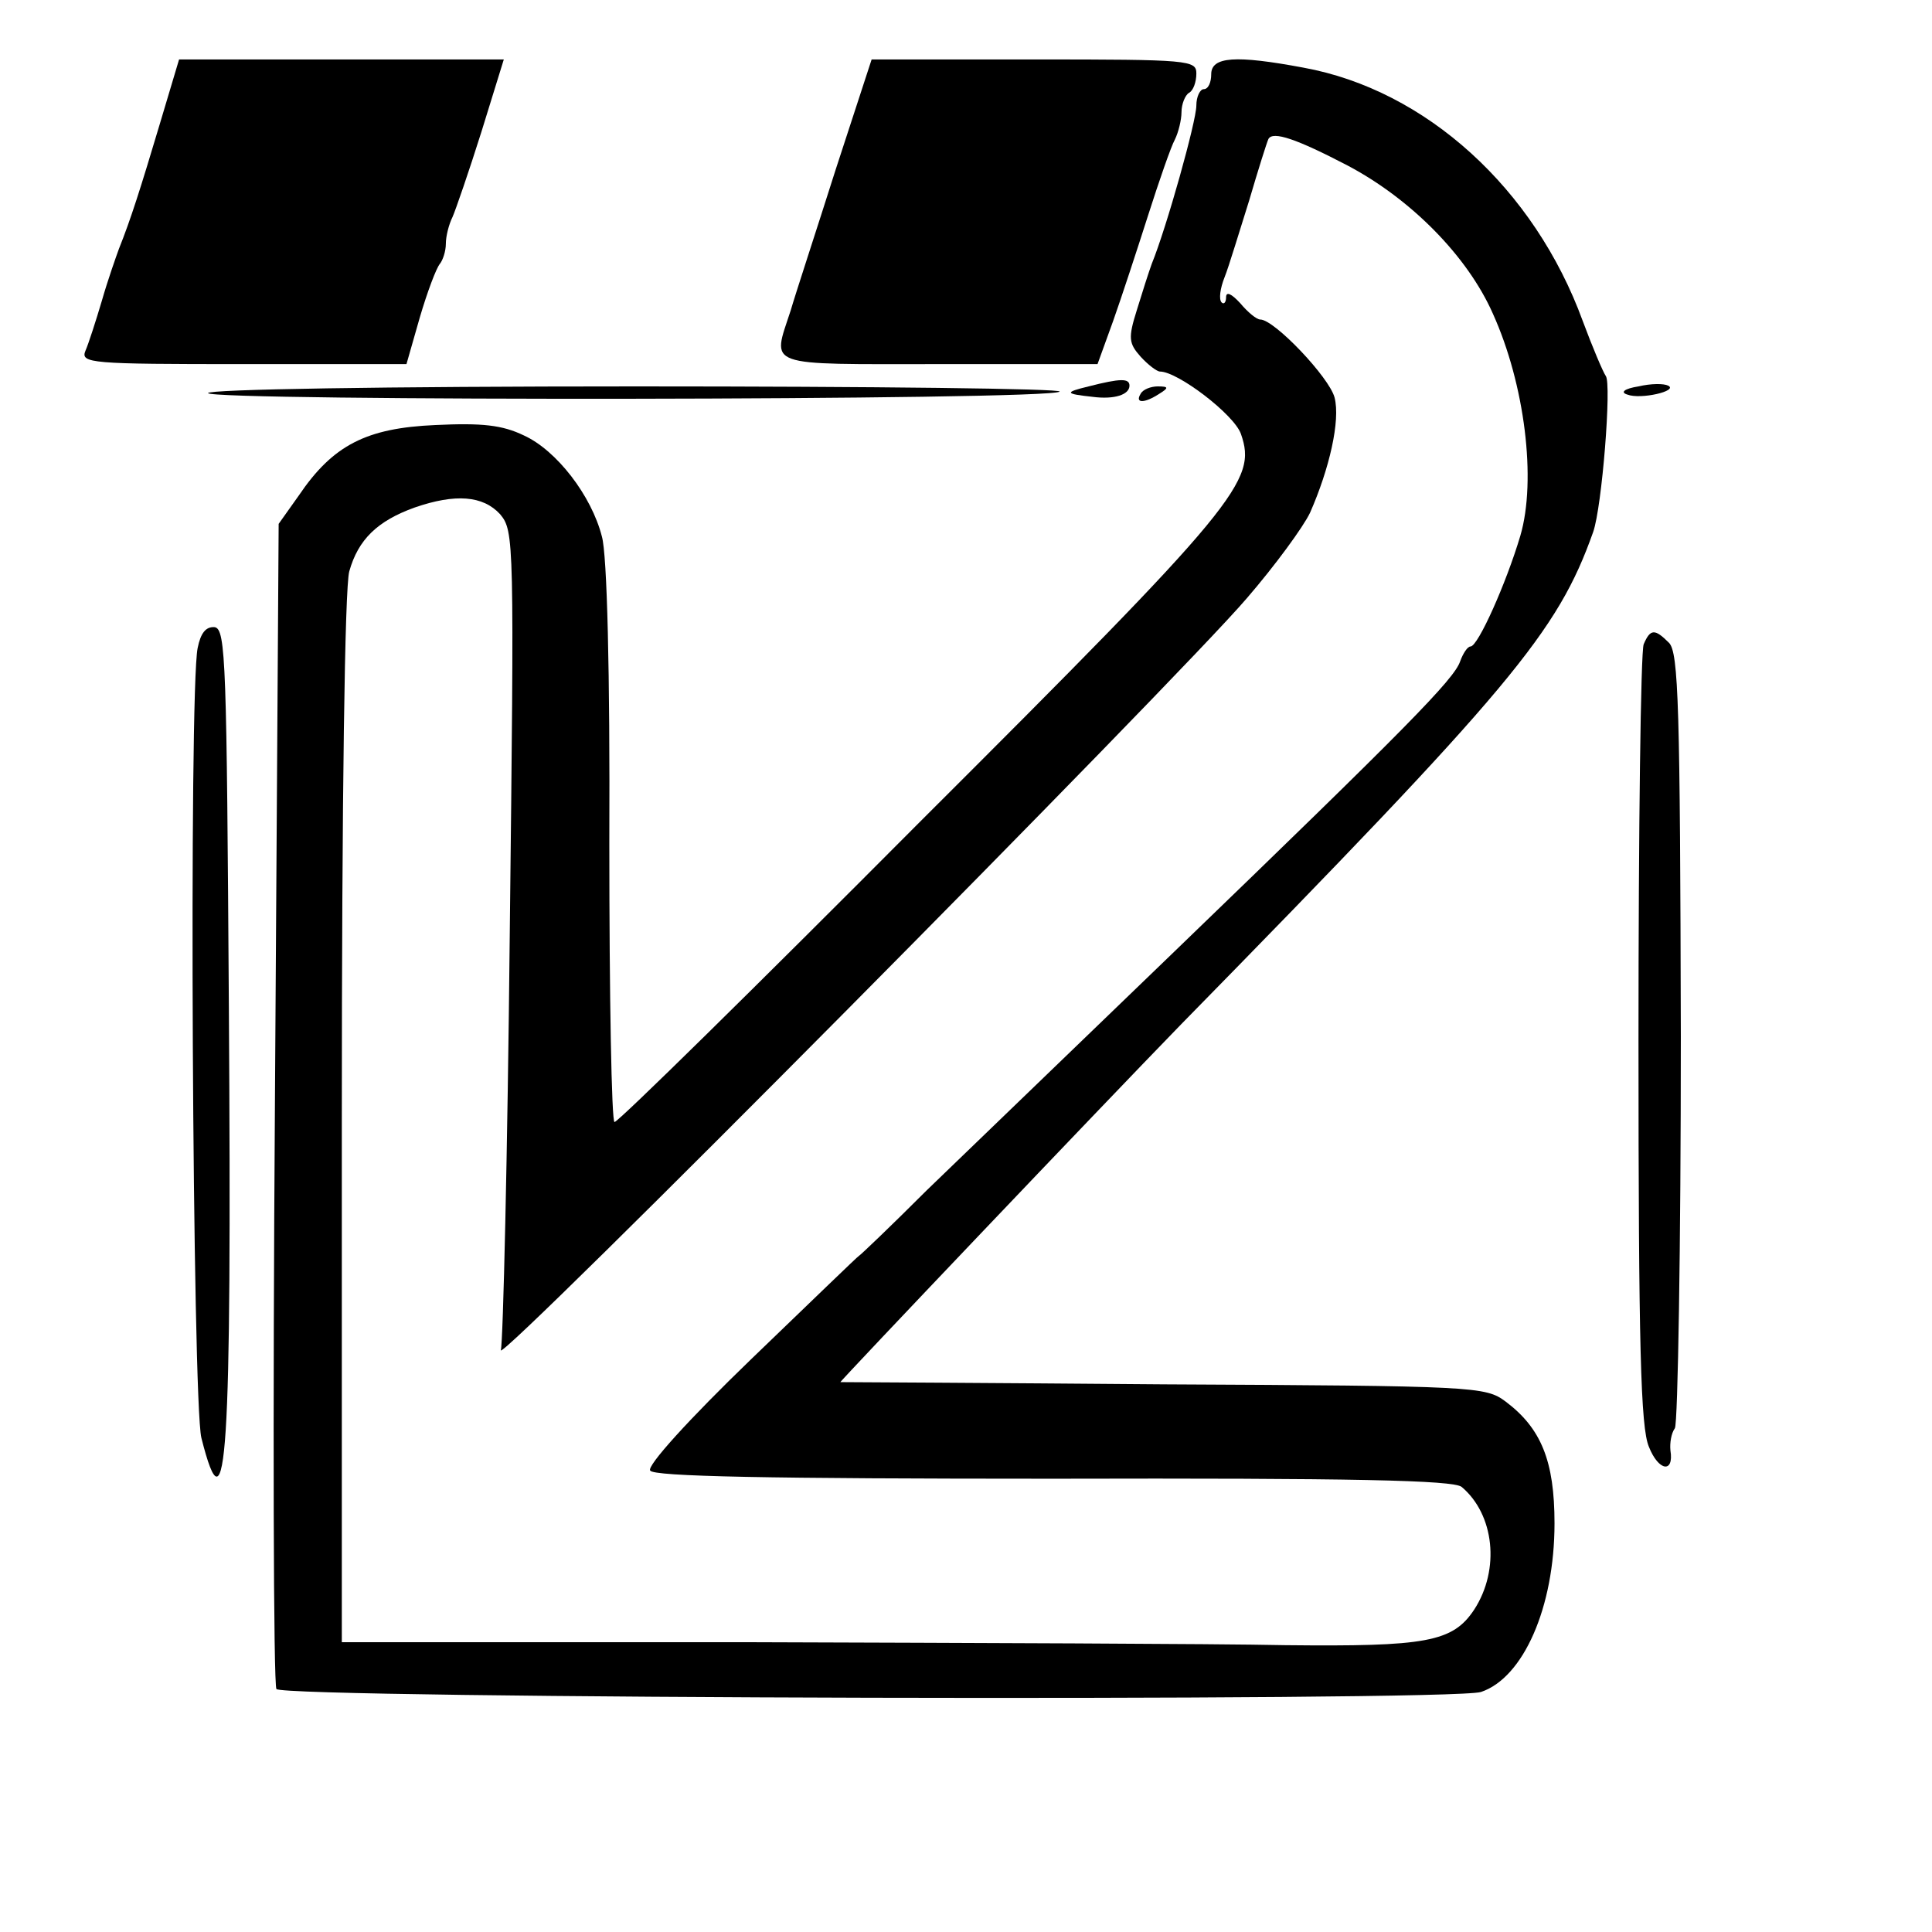 <?xml version="1.0" standalone="no"?>
<!DOCTYPE svg PUBLIC "-//W3C//DTD SVG 20010904//EN"
 "http://www.w3.org/TR/2001/REC-SVG-20010904/DTD/svg10.dtd">
<svg version="1.0" xmlns="http://www.w3.org/2000/svg"
 width="260pt" height="260pt" viewBox="0 0 260 260"
 preserveAspectRatio="xMidYMid meet">
<g transform="translate(0,260) scale(0.1,-0.1)"
fill="#000000" stroke="none">
<path d="M215 2433 c-26 -87 -39 -128 -55 -168 -4 -11 -15 -42 -23 -70 -8 -27
-18 -58 -22 -67 -7 -17 7 -18 212 -18 l220 0 18 63 c10 34 22 66 27 72 4 5 8
17 8 27 0 10 4 26 9 36 4 9 22 61 39 115 l30 97 -218 0 -219 0 -26 -87z"/>
<path d="M1125 2373 c-26 -82 -54 -167 -61 -191 -25 -77 -38 -72 200 -72 l213
0 21 58 c11 31 32 95 47 142 15 47 31 93 36 102 5 10 9 27 9 37 0 11 5 23 10
26 6 3 10 15 10 26 0 18 -9 19 -218 19 l-219 0 -48 -147z"/>
<path d="M1630 2500 c0 -11 -4 -20 -10 -20 -5 0 -10 -10 -10 -22 0 -21 -40
-164 -60 -213 -4 -11 -13 -39 -20 -62 -12 -38 -11 -45 5 -63 10 -11 22 -20 26
-20 24 0 100 -58 109 -84 22 -63 -3 -94 -433 -523 -221 -222 -405 -403 -410
-403 -4 0 -7 169 -7 375 1 230 -3 389 -10 413 -14 55 -61 116 -105 136 -29 14
-56 17 -119 14 -93 -4 -138 -27 -184 -95 l-27 -38 -5 -778 c-3 -429 -2 -784 2
-790 8 -13 1580 -17 1621 -4 57 19 99 114 99 227 0 84 -18 128 -66 164 -27 20
-40 21 -459 23 -238 2 -434 3 -436 3 -2 0 352 372 458 481 446 455 507 528
555 663 12 34 25 200 17 210 -4 6 -18 39 -31 74 -65 178 -211 311 -376 341
-91 17 -124 15 -124 -9z m184 -123 c85 -45 161 -122 195 -199 43 -95 59 -224
37 -299 -19 -64 -57 -149 -67 -149 -4 0 -10 -9 -14 -20 -8 -24 -72 -89 -384
-390 -134 -129 -284 -274 -334 -322 -49 -49 -90 -88 -91 -88 -1 0 -66 -63
-145 -139 -84 -81 -141 -144 -136 -150 4 -8 159 -11 542 -11 405 1 539 -2 550
-11 44 -37 52 -111 17 -165 -29 -44 -65 -50 -254 -48 -96 2 -421 3 -722 4
l-548 0 0 703 c0 437 4 716 10 738 12 43 38 68 88 86 55 19 92 16 115 -9 19
-23 19 -33 13 -565 -3 -298 -9 -550 -12 -560 -7 -23 911 903 1004 1012 38 44
76 96 85 115 26 59 41 124 33 155 -7 27 -81 105 -100 105 -5 0 -17 10 -27 22
-12 13 -19 16 -19 8 0 -7 -3 -10 -6 -7 -4 4 -2 19 4 34 6 15 20 62 33 103 12
41 24 79 26 83 6 11 38 0 107 -36z"/>
<path d="M1465 2080 c-33 -8 -32 -10 5 -14 30 -4 50 3 50 15 0 10 -12 10 -55
-1z"/>
<path d="M2205 2080 c-19 -3 -25 -8 -15 -11 18 -7 69 5 55 12 -6 3 -23 3 -40
-1z"/>
<path d="M280 2071 c0 -11 1135 -10 1146 2 4 4 -252 7 -569 7 -344 0 -577 -4
-577 -9z"/>
<path d="M1535 2070 c-8 -13 5 -13 25 0 13 8 13 10 -2 10 -9 0 -20 -4 -23 -10z"/>
<path d="M266 1728 c-12 -58 -7 -1014 5 -1063 34 -135 41 -30 37 579 -3 464
-4 509 -19 512 -12 1 -19 -8 -23 -28z"/>
<path d="M2212 1733 c-4 -10 -7 -250 -7 -533 0 -413 3 -521 14 -547 13 -33 34
-36 29 -5 -1 10 1 23 6 30 4 7 8 244 8 527 -1 444 -3 517 -16 530 -19 19 -25
19 -34 -2z"/>
</g>
</svg>
